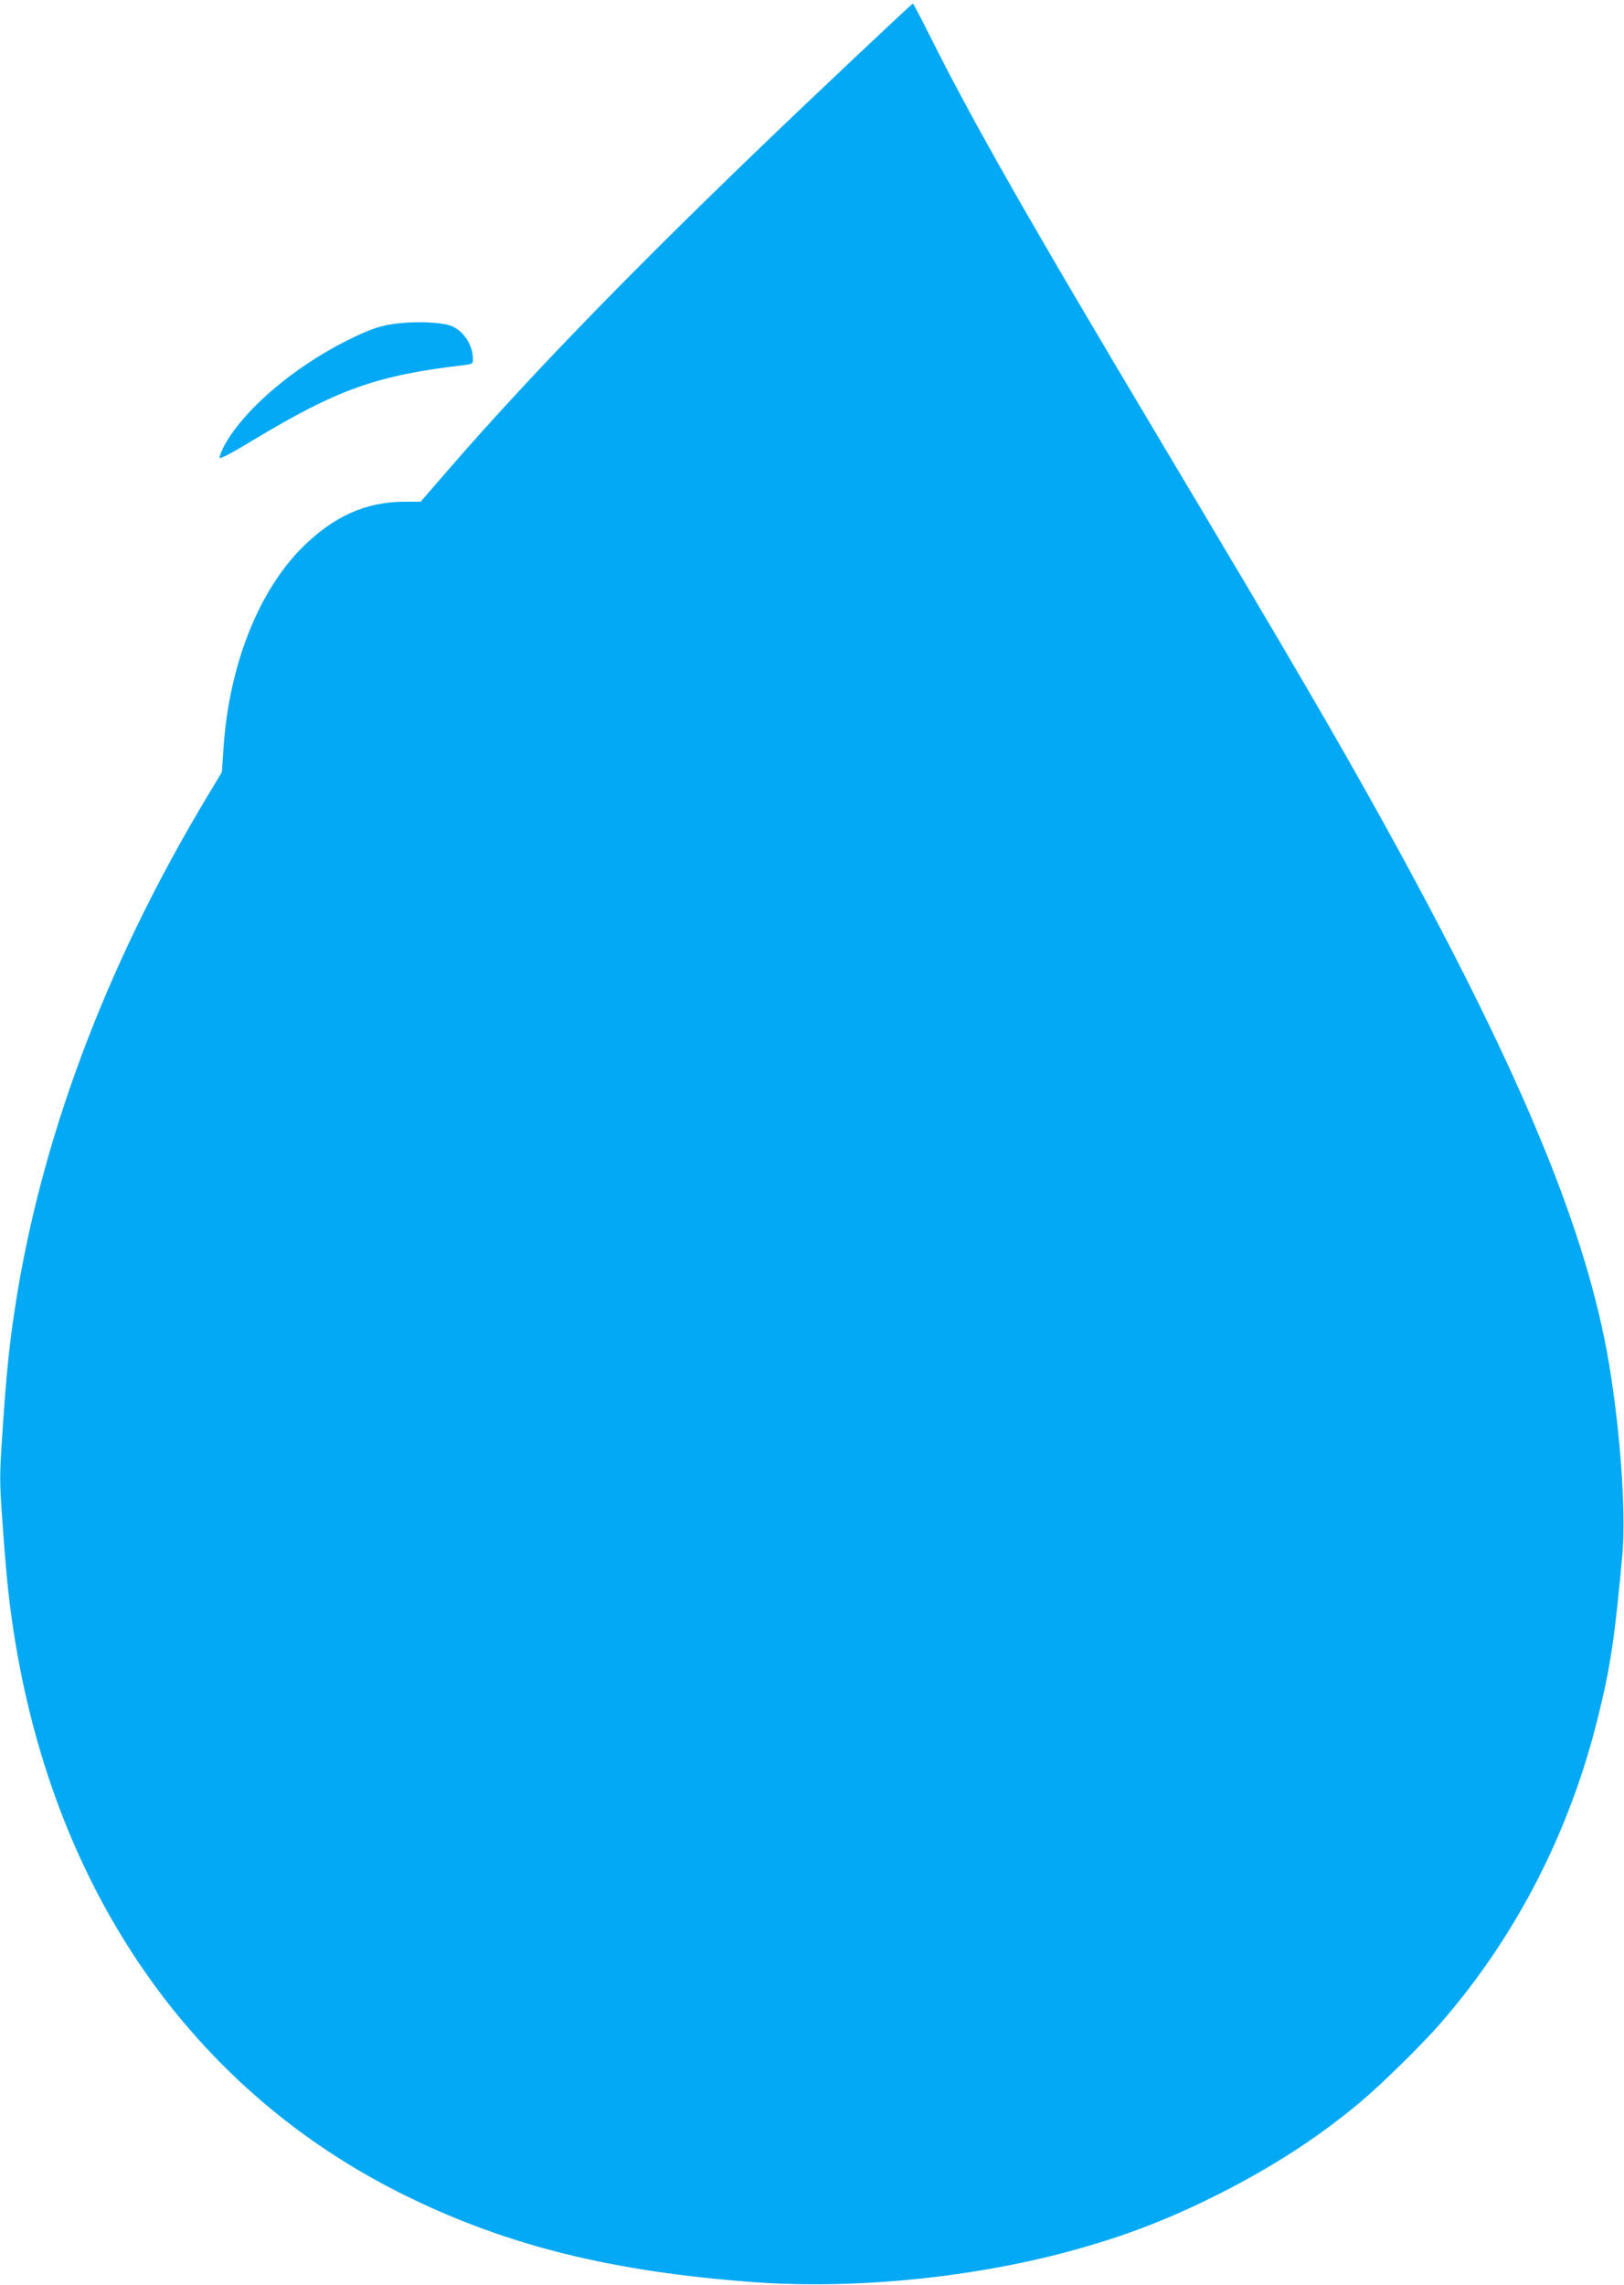 <?xml version="1.0" standalone="no"?>
<!DOCTYPE svg PUBLIC "-//W3C//DTD SVG 20010904//EN"
 "http://www.w3.org/TR/2001/REC-SVG-20010904/DTD/svg10.dtd">
<svg version="1.0" xmlns="http://www.w3.org/2000/svg"
 width="910pt" height="1280pt" viewBox="0 0 910 1280"
 preserveAspectRatio="xMidYMid meet">
<g transform="translate(0,1280) scale(0.1,-0.1)"
fill="#03a9f4" stroke="none">
<path d="M4673 12367 c-968 -914 -1648 -1606 -2167 -2205 l-149 -172 -91 0
c-218 -1 -400 -83 -577 -261 -245 -248 -407 -663 -437 -1124 l-9 -130 -90
-150 c-563 -939 -930 -1920 -1072 -2870 -30 -195 -48 -381 -67 -673 -17 -250
-17 -275 0 -510 9 -136 24 -308 32 -382 175 -1566 975 -2778 2239 -3394 566
-276 1145 -419 1935 -478 558 -41 1214 22 1770 172 313 85 554 177 855 329
291 148 547 314 775 505 121 101 358 334 459 452 420 485 718 1067 876 1709
70 284 93 439 136 910 22 246 -16 750 -87 1135 -137 740 -516 1635 -1267 2990
-254 458 -495 872 -1207 2065 -776 1300 -1078 1831 -1324 2323 -47 94 -88 172
-91 172 -3 0 -202 -186 -442 -413z"/>
<path d="M2242 10990 c-105 -11 -160 -29 -297 -97 -308 -154 -591 -399 -694
-600 -11 -23 -21 -49 -21 -57 0 -9 65 24 182 95 483 291 698 367 1196 425 38
5 42 8 42 32 0 85 -60 170 -135 191 -57 16 -176 21 -273 11z"/>
</g>
</svg>
